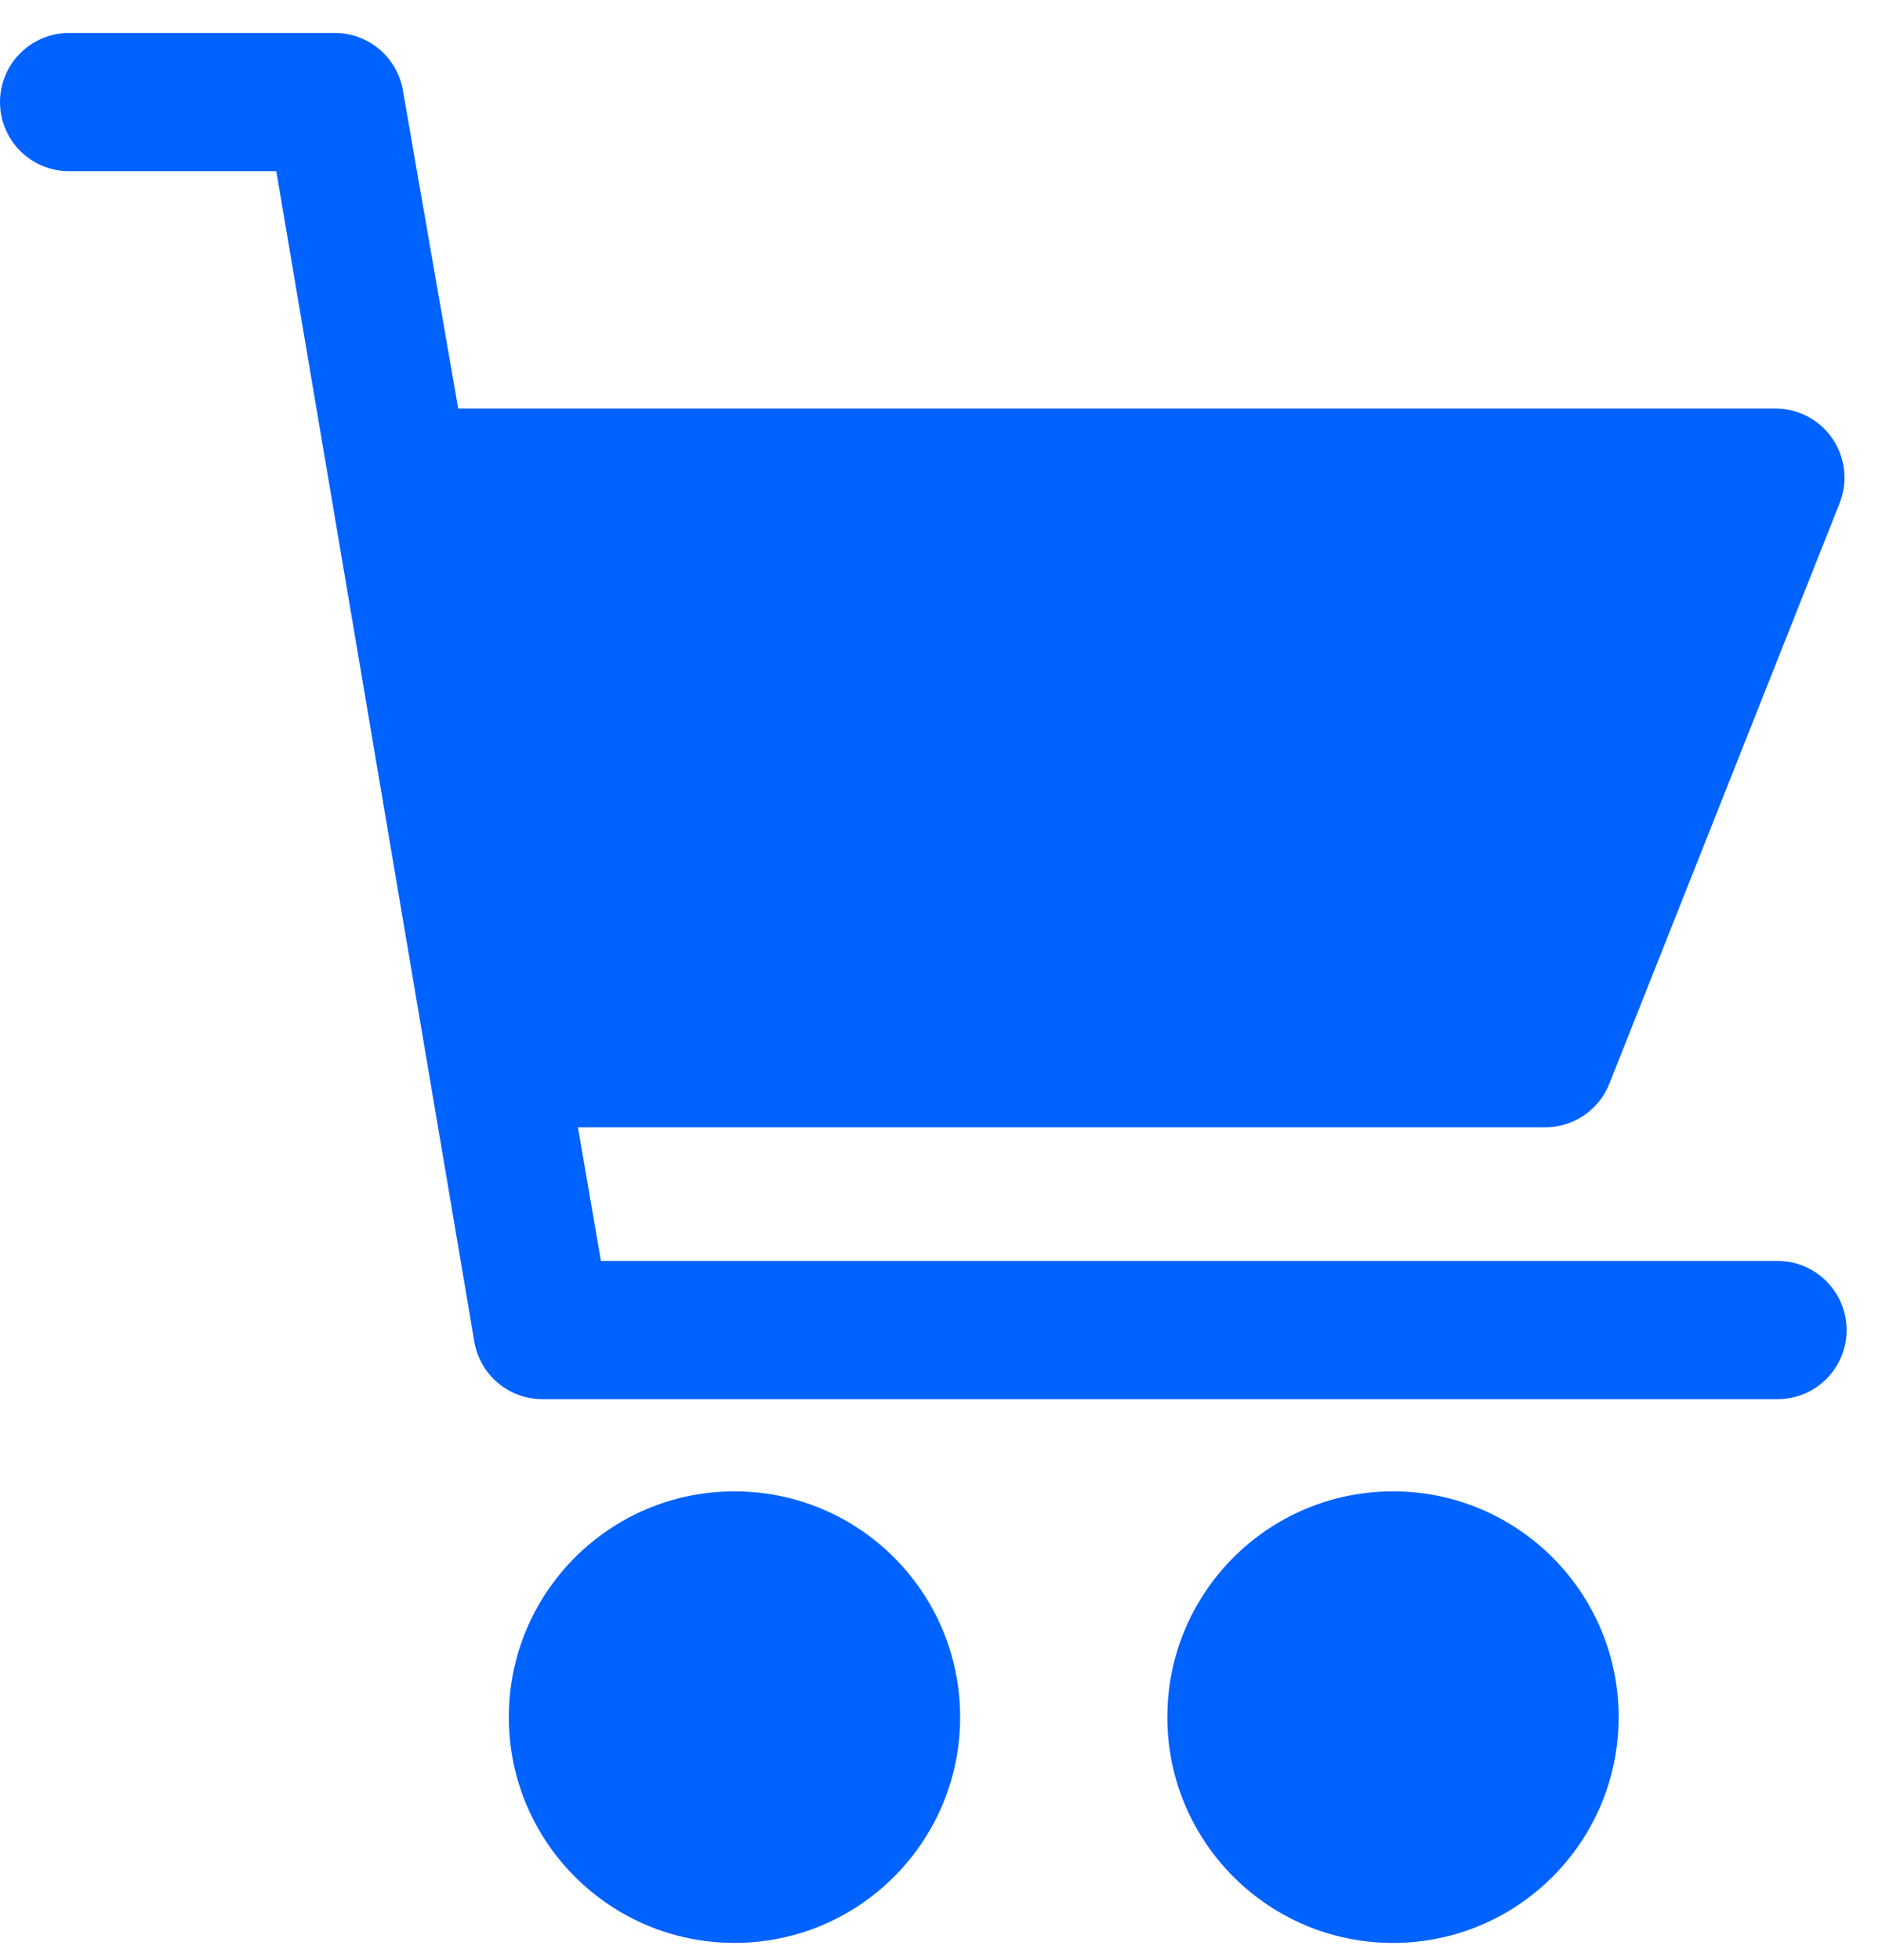 <svg width="49" height="51" viewBox="0 0 49 51" fill="none" xmlns="http://www.w3.org/2000/svg">
<path d="M19.123 50.554C22.368 50.554 24.998 47.924 24.998 44.68C24.998 41.435 22.368 38.805 19.123 38.805C15.879 38.805 13.248 41.435 13.248 44.68C13.248 47.924 15.879 50.554 19.123 50.554Z" fill="#0062FF"/>
<path d="M36.268 38.805C33.024 38.805 30.393 41.435 30.393 44.68C30.393 47.924 33.024 50.555 36.268 50.555C39.513 50.555 42.143 47.924 42.143 44.68C42.143 41.435 39.513 38.805 36.268 38.805Z" fill="#0062FF"/>
<path d="M46.279 32.81H15.646L15.047 29.333H40.225C40.965 29.335 41.632 28.883 41.903 28.194L47.898 13.088C48.262 12.164 47.808 11.119 46.884 10.755C46.672 10.671 46.447 10.629 46.219 10.63H11.93L10.491 2.357C10.343 1.482 9.579 0.846 8.692 0.858H1.799C0.805 0.858 0 1.663 0 2.657C0 3.65 0.805 4.455 1.799 4.455H7.194L12.349 34.908C12.497 35.783 13.261 36.419 14.148 36.407H46.279C47.273 36.407 48.078 35.602 48.078 34.609C48.078 33.615 47.273 32.81 46.279 32.81Z" fill="#0062FF"/>
</svg>
